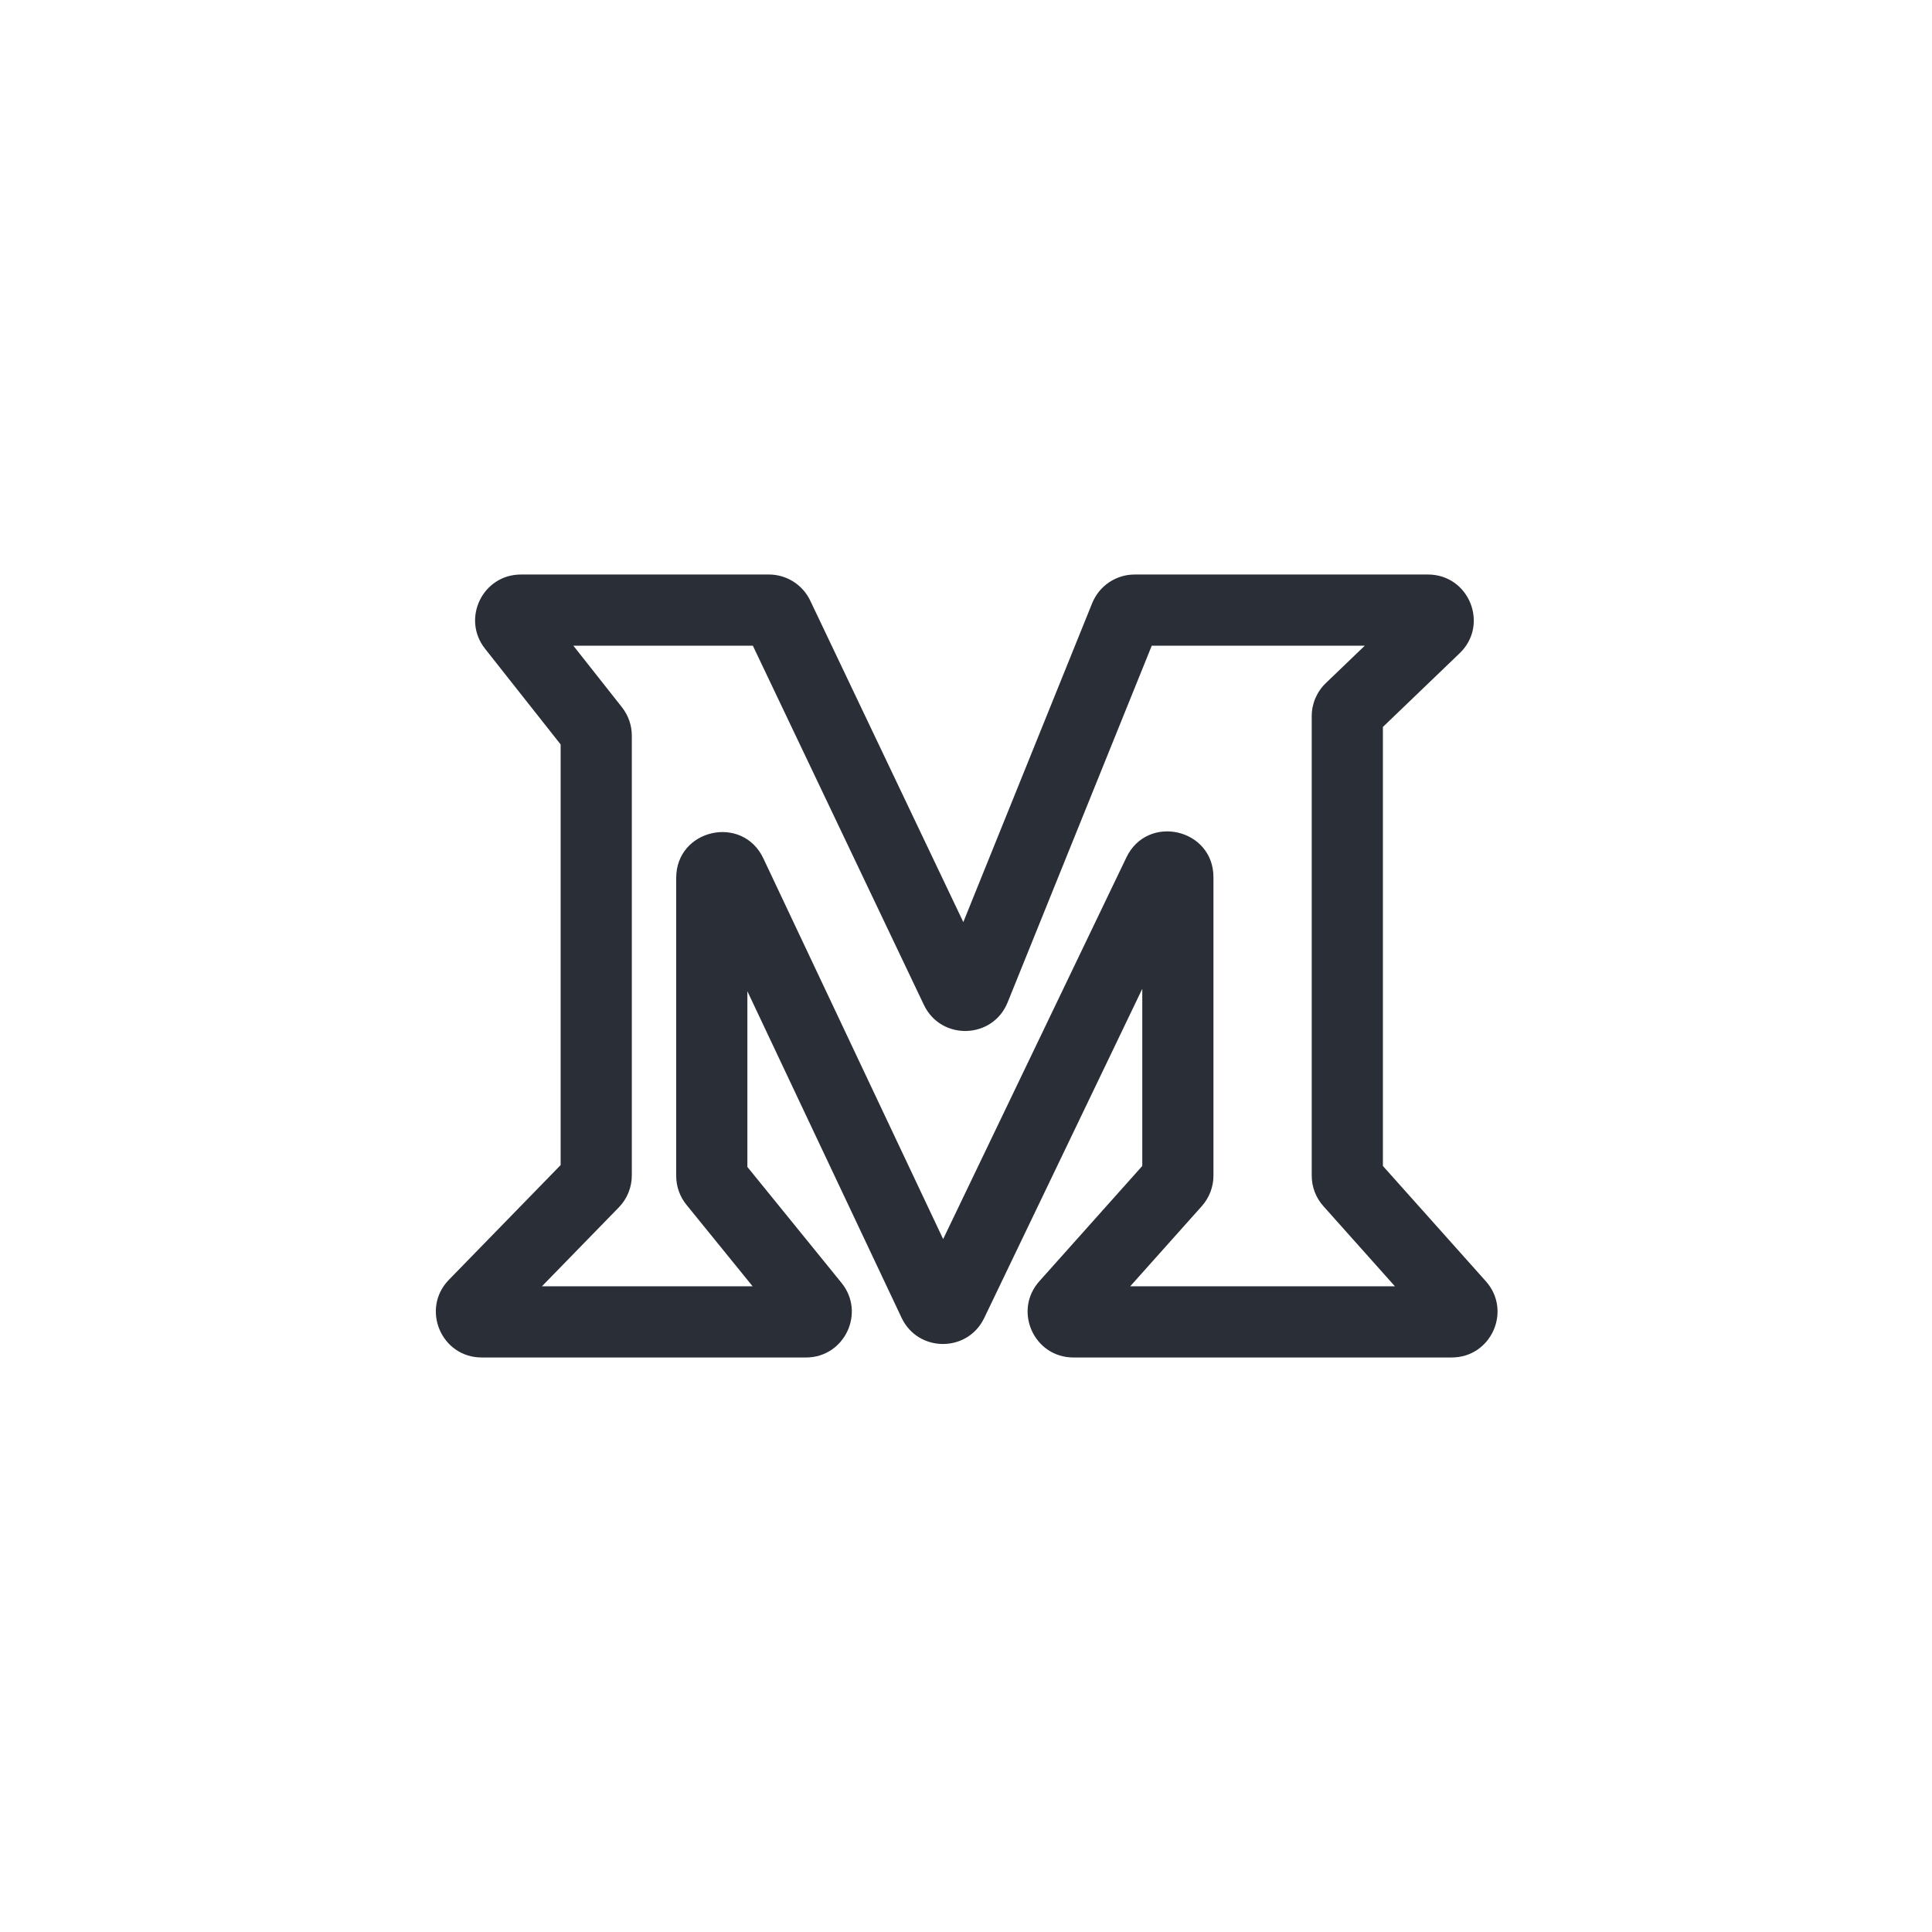 <svg width="38" height="38" viewBox="0 0 38 38" fill="none" xmlns="http://www.w3.org/2000/svg">
<path d="M15.304 12.114L14.672 12.415L15.304 12.114ZM19.17 19.453L18.521 19.191L19.17 19.453ZM18.804 19.464L19.436 19.163L18.804 19.464ZM22.131 12.125L22.78 12.387L22.131 12.125ZM28.225 12.344L28.709 12.849L28.709 12.849L28.225 12.344ZM26.561 13.941L27.046 14.446L26.561 13.941ZM26.551 23.257L27.073 22.791L26.551 23.257ZM28.703 25.667L28.18 26.133L28.703 25.667ZM20.964 25.667L21.486 26.133L20.964 25.667ZM23.116 23.257L23.638 23.723L23.116 23.257ZM22.786 17.167L23.417 17.47L22.786 17.167ZM18.366 25.62L17.733 25.919L18.366 25.62ZM14.045 23.255L13.501 23.696L14.045 23.255ZM16.008 25.674L16.552 25.233L16.008 25.674ZM9.331 25.66L8.829 25.172L9.331 25.66ZM11.671 23.258L12.172 23.747L11.671 23.258ZM11.684 14.345L11.135 14.779L11.684 14.345ZM9.539 12.758L11.135 14.779L12.234 13.912L10.638 11.89L9.539 12.758ZM11.027 14.469V23.119H12.427V14.469H11.027ZM11.169 22.77L8.829 25.172L9.832 26.149L12.172 23.747L11.169 22.77ZM9.474 26.7H15.853V25.3H9.474V26.7ZM16.552 25.233L14.588 22.814L13.501 23.696L15.465 26.115L16.552 25.233ZM14.7 23.129V17.267H13.3V23.129H14.7ZM13.748 17.48L17.733 25.919L18.999 25.321L15.014 16.883L13.748 17.48ZM19.358 25.924L23.417 17.47L22.155 16.864L18.096 25.318L19.358 25.924ZM22.467 17.254V23.124H23.867V17.254H22.467ZM22.594 22.791L20.442 25.201L21.486 26.133L23.638 23.723L22.594 22.791ZM21.113 26.7H28.553V25.3H21.113V26.7ZM29.225 25.201L27.073 22.791L26.029 23.723L28.18 26.133L29.225 25.201ZM27.2 23.124V14.085H25.8V23.124H27.2ZM27.046 14.446L28.709 12.849L27.74 11.839L26.077 13.436L27.046 14.446ZM28.086 11.3H22.317V12.7H28.086V11.3ZM21.482 11.863L18.521 19.191L19.819 19.715L22.78 12.387L21.482 11.863ZM19.436 19.163L15.936 11.813L14.672 12.415L18.172 19.765L19.436 19.163ZM15.124 11.3H10.246V12.7H15.124V11.3ZM15.936 11.813C15.787 11.5 15.471 11.3 15.124 11.3V12.7C14.931 12.7 14.755 12.589 14.672 12.415L15.936 11.813ZM18.521 19.191C18.684 18.788 19.249 18.77 19.436 19.163L18.172 19.765C18.509 20.472 19.526 20.442 19.819 19.715L18.521 19.191ZM22.317 11.3C21.95 11.3 21.62 11.523 21.482 11.863L22.78 12.387C22.704 12.576 22.52 12.7 22.317 12.7V11.3ZM28.709 12.849C29.294 12.288 28.897 11.3 28.086 11.3V12.7C27.636 12.7 27.415 12.151 27.74 11.839L28.709 12.849ZM27.2 14.085C27.2 14.221 27.145 14.352 27.046 14.446L26.077 13.436C25.9 13.606 25.8 13.84 25.8 14.085H27.2ZM27.073 22.791C27.155 22.882 27.2 23.001 27.2 23.124H25.8C25.8 23.345 25.881 23.558 26.029 23.723L27.073 22.791ZM28.553 26.7C29.331 26.7 29.742 25.781 29.225 25.201L28.18 26.133C27.893 25.811 28.121 25.3 28.553 25.3V26.7ZM20.442 25.201C19.924 25.781 20.336 26.7 21.113 26.7V25.3C21.545 25.3 21.774 25.811 21.486 26.133L20.442 25.201ZM22.467 23.124C22.467 23.001 22.512 22.882 22.594 22.791L23.638 23.723C23.785 23.558 23.867 23.345 23.867 23.124H22.467ZM23.417 17.47C23.187 17.95 22.467 17.786 22.467 17.254H23.867C23.867 16.296 22.57 16.001 22.155 16.864L23.417 17.47ZM17.733 25.919C18.057 26.604 19.03 26.607 19.358 25.924L18.096 25.318C18.278 24.939 18.819 24.941 18.999 25.321L17.733 25.919ZM14.7 17.267C14.7 17.801 13.976 17.963 13.748 17.48L15.014 16.883C14.604 16.014 13.3 16.306 13.3 17.267H14.7ZM14.588 22.814C14.661 22.903 14.7 23.014 14.7 23.129H13.3C13.3 23.336 13.371 23.536 13.501 23.696L14.588 22.814ZM15.853 26.7C16.61 26.7 17.029 25.821 16.552 25.233L15.465 26.115C15.199 25.788 15.432 25.3 15.853 25.3V26.7ZM8.829 25.172C8.274 25.742 8.678 26.7 9.474 26.7V25.3C9.916 25.3 10.141 25.832 9.832 26.149L8.829 25.172ZM11.027 23.119C11.027 22.988 11.078 22.863 11.169 22.77L12.172 23.747C12.336 23.579 12.427 23.353 12.427 23.119H11.027ZM11.135 14.779C11.065 14.691 11.027 14.582 11.027 14.469H12.427C12.427 14.267 12.359 14.071 12.234 13.912L11.135 14.779ZM10.638 11.89C10.897 12.218 10.664 12.7 10.246 12.7V11.3C9.494 11.3 9.074 12.167 9.539 12.758L10.638 11.89Z" fill="#2A2E37"/>
</svg>
